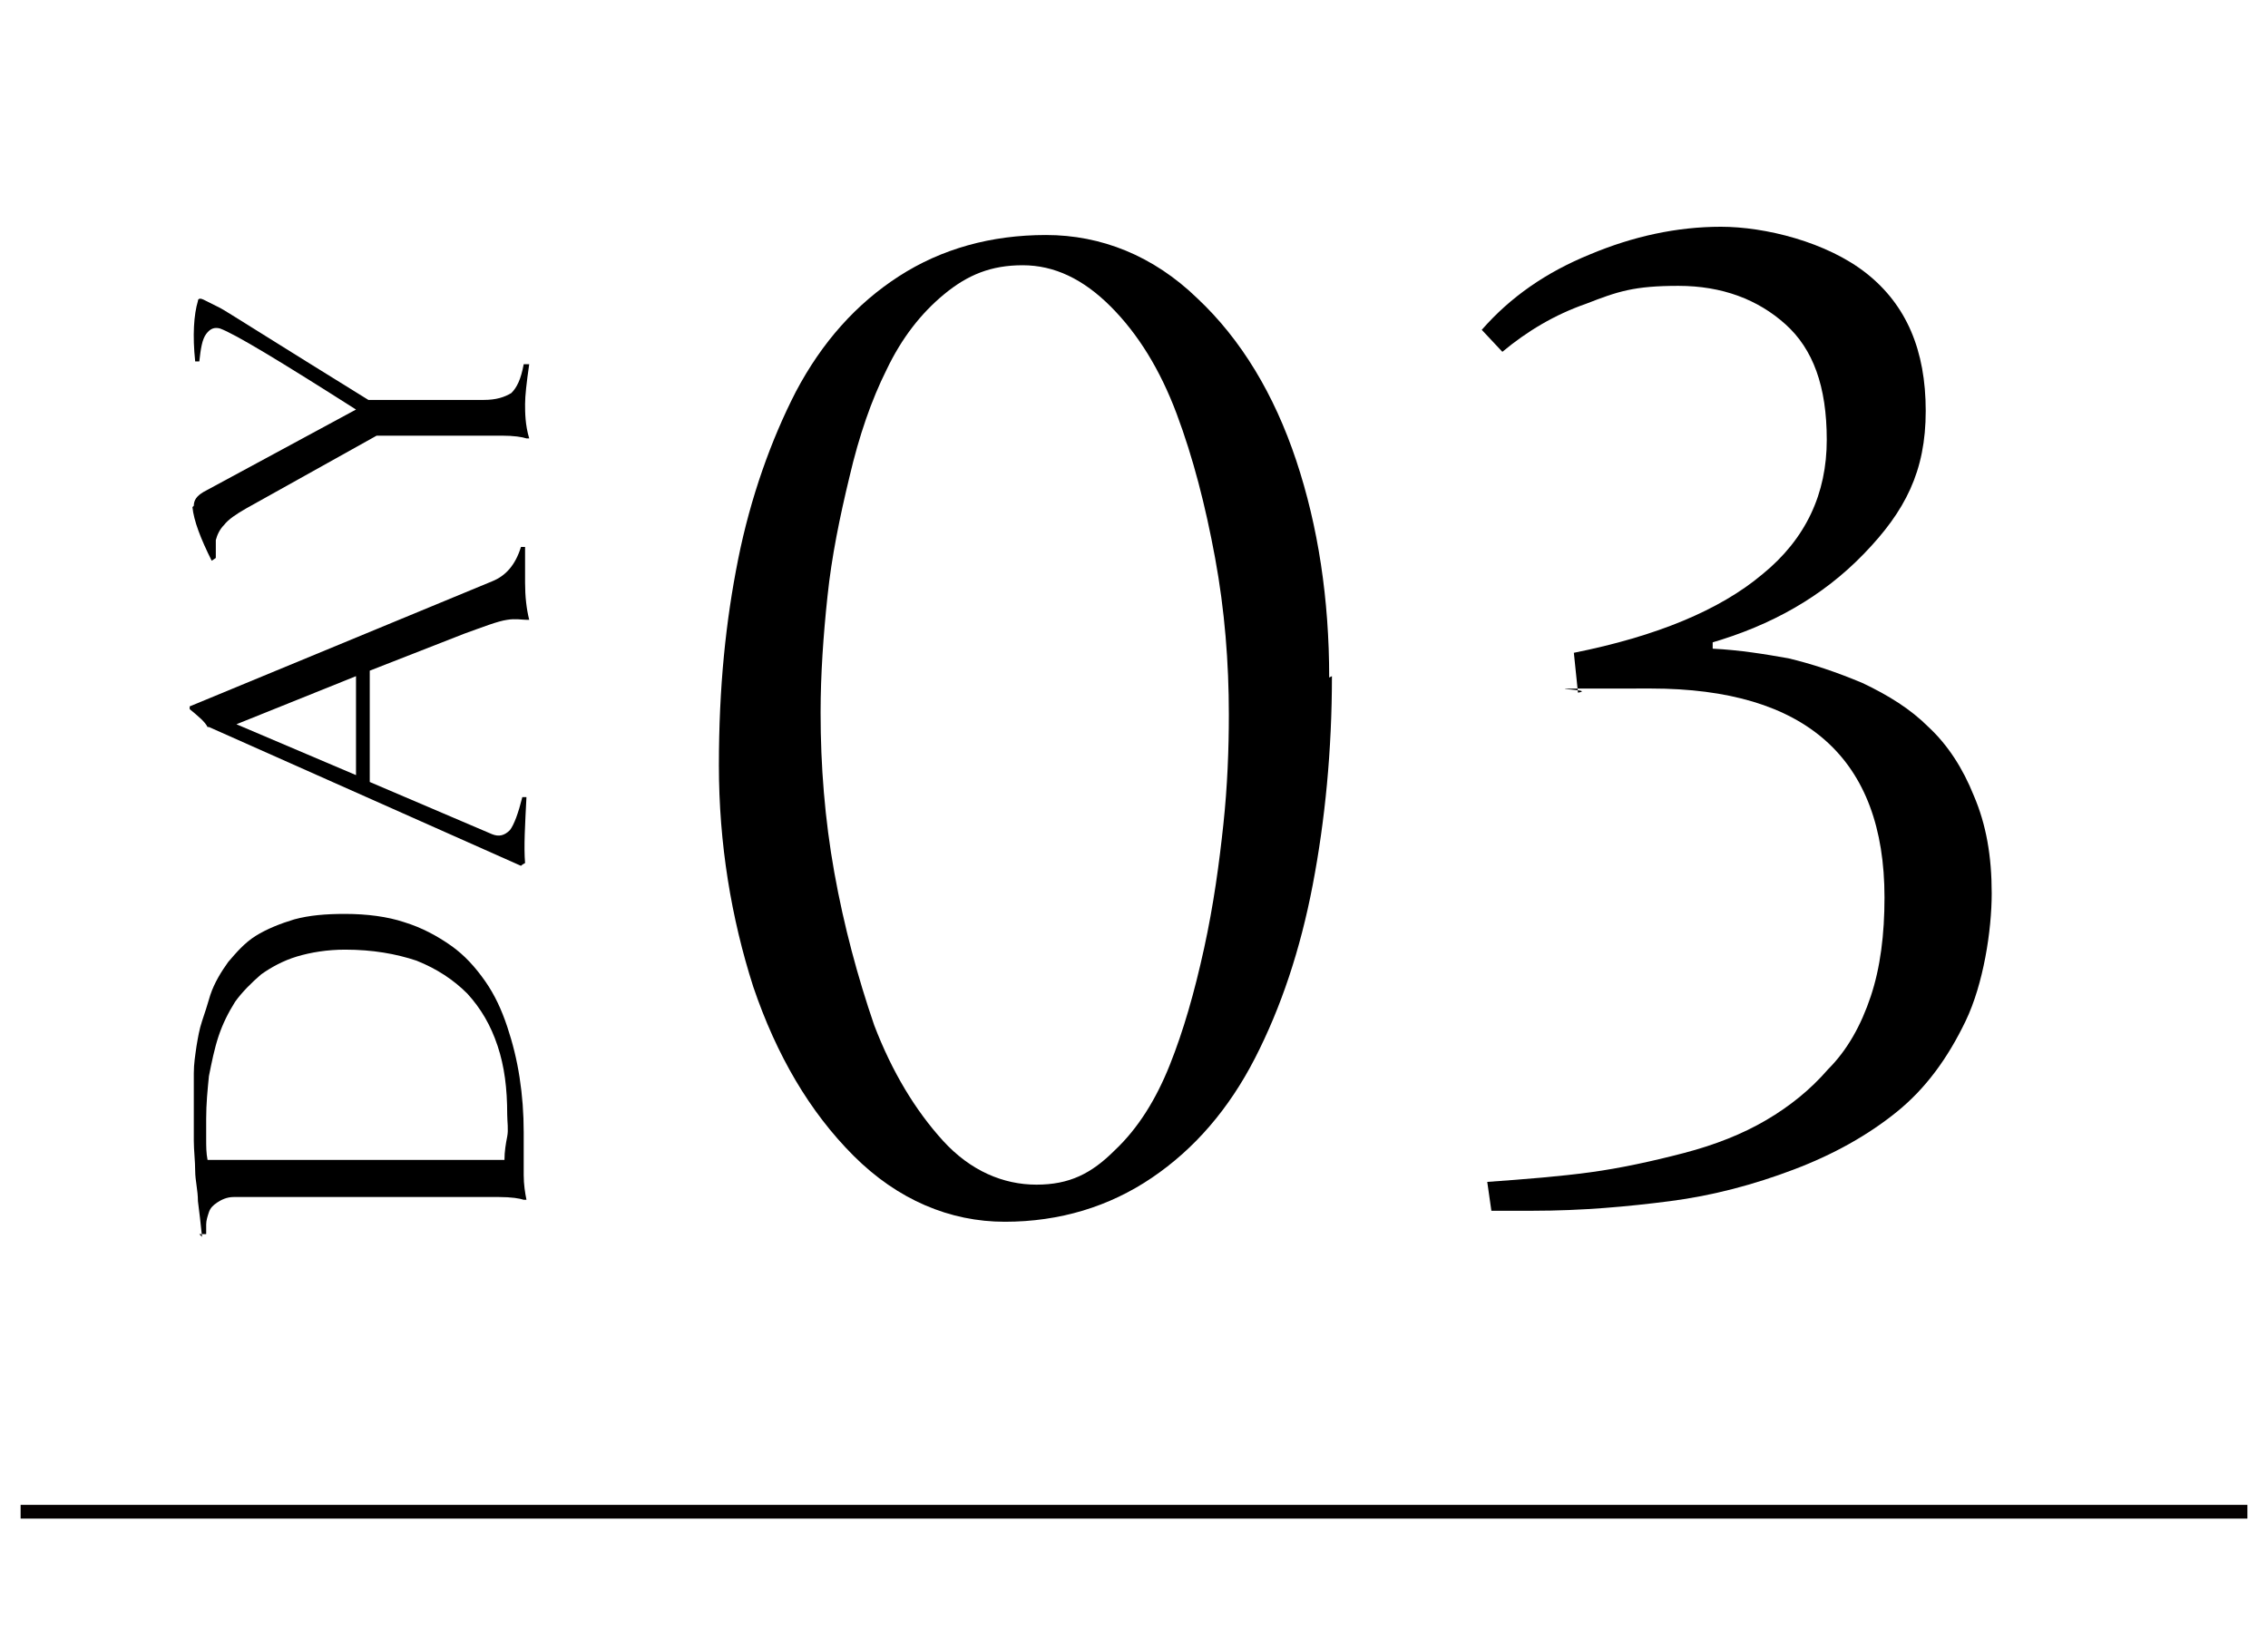 <?xml version="1.0" encoding="UTF-8"?>
<svg xmlns="http://www.w3.org/2000/svg" version="1.1" viewBox="0 0 165 120">
  <defs>
    <style>
      .cls-1 {
        fill: none;
        stroke: #040000;
        stroke-miterlimit: 10;
      }
    </style>
  </defs>
  <!-- Generator: Adobe Illustrator 28.7.1, SVG Export Plug-In . SVG Version: 1.2.0 Build 142)  -->
  <g>
    <g id="_圖層_1" data-name="圖層_1">
      <line class="cls-1" x1="1.5" y1="110" x2="163.5" y2="110"/>
      <g>
        <path d="M14.7,90c-.1-1-.2-1.8-.3-2.6,0-.8-.2-1.5-.2-2.2s-.1-1.5-.1-2.2,0-1.6,0-2.6,0-1.6,0-2.3c0-.7.1-1.3.2-2,.1-.6.2-1.2.4-1.8.2-.6.4-1.2.6-1.9.3-.9.8-1.7,1.3-2.4.6-.7,1.2-1.4,2-1.9.8-.5,1.8-.9,2.8-1.2,1.1-.3,2.3-.4,3.7-.4,1.6,0,3.1.2,4.3.6,1.3.4,2.4,1,3.4,1.7s1.8,1.6,2.5,2.6c.7,1,1.2,2.1,1.6,3.3.4,1.2.7,2.4.9,3.7.2,1.3.3,2.6.3,4s0,.5,0,1.1c0,.6,0,1.3,0,2,0,.7.1,1.3.2,1.8h-.2c-.3-.1-.9-.2-1.8-.2h-17.5c-.7,0-1.3,0-1.8,0s-.9.2-1.2.4-.5.4-.6.7-.2.6-.2.9v.5c0,0,0,.2,0,.2h-.5ZM16,84.4h20.7c0-.6.1-1.2.2-1.7s0-1.1,0-1.6c0-1.9-.2-3.5-.7-5-.5-1.5-1.2-2.7-2.2-3.8-1-1-2.2-1.8-3.7-2.4-1.5-.5-3.2-.8-5.2-.8-1.3,0-2.5.2-3.5.5-1,.3-1.9.8-2.6,1.3-.7.6-1.4,1.3-1.9,2-.5.8-.9,1.6-1.2,2.5-.3.9-.5,1.9-.7,2.9-.1,1-.2,2-.2,3.1s0,1,0,1.5,0,1,.1,1.5c.2,0,.3,0,.4,0,.1,0,.2,0,.3,0Z"/>
        <path d="M15.1,52.9c-.2-.4-.7-.8-1.3-1.3v-.2l22-9.1c1-.4,1.7-1.2,2.1-2.5h.3c0,.7,0,1.6,0,2.6,0,1,.1,1.9.3,2.7h-.2c-.3,0-.8-.1-1.4,0-.7.1-1.7.5-3.1,1l-6.9,2.7c0,3.3,0,5.9,0,8.1l8.9,3.8c.5.2.9.1,1.3-.3.3-.4.6-1.2.9-2.4h.3c-.1,2-.2,3.6-.1,4.8,0,0-.2.1-.3.2l-22.7-10.1ZM25.9,56.4c0-1.6,0-4,0-7.2l-8.7,3.5,8.7,3.7Z"/>
        <path d="M14.1,36.8c0-.4.2-.7.7-1l11.1-6c-5.5-3.5-8.8-5.5-9.9-5.9-.4-.1-.7,0-1,.4s-.4,1.1-.5,2h-.3c-.2-1.9-.1-3.4.2-4.4,0-.2.2-.2.4-.1.4.2.8.4,1.2.6.4.2,4,2.5,10.8,6.7h8.4c.9,0,1.5-.2,2-.5.4-.4.7-1,.9-2.1h.4c-.2,1.4-.3,2.3-.3,2.9,0,.6,0,1.5.3,2.5h-.2c-.3-.1-.9-.2-1.8-.2h-9.1l-9.5,5.3c-.7.4-1.3.8-1.6,1.2-.3.3-.5.7-.6,1.1,0,.4,0,.8,0,1.3l-.3.2c-.8-1.6-1.3-2.9-1.4-3.9Z"/>
      </g>
      <g>
        <path d="M96.9,49.2c0,5.4-.5,10.5-1.4,15.2s-2.3,8.9-4.2,12.6c-1.9,3.7-4.4,6.6-7.5,8.7s-6.7,3.2-10.7,3.2-7.8-1.6-11-4.8c-3.2-3.2-5.6-7.3-7.3-12.3-1.6-5-2.5-10.4-2.5-16.1s.5-10.5,1.4-15,2.4-8.7,4.2-12.2c1.9-3.6,4.4-6.4,7.5-8.4,3.1-2,6.7-3,10.7-3s7.8,1.5,11,4.6c3.2,3,5.6,7,7.2,11.8,1.6,4.8,2.4,10.1,2.4,15.8ZM59.7,51.9c0,3.8.3,7.7,1,11.6.7,3.9,1.7,7.6,2.9,11.1,1.3,3.4,3,6.2,5,8.4s4.4,3.2,6.8,3.2,4-.8,5.7-2.5c1.7-1.6,3-3.7,4-6.2,1-2.5,1.8-5.3,2.5-8.5.7-3.2,1.1-6.2,1.4-9,.3-2.8.4-5.5.4-8,0-3.8-.3-7.6-1-11.4-.7-3.8-1.6-7.3-2.8-10.5-1.2-3.2-2.8-5.8-4.8-7.8s-4.1-3-6.4-3-4,.7-5.7,2.1c-1.7,1.4-3.1,3.2-4.2,5.5-1.1,2.2-2,4.8-2.7,7.8-.7,2.9-1.3,5.8-1.6,8.7-.3,2.8-.5,5.7-.5,8.4Z"/>
        <path d="M124.6,46.7v.5c2,.1,3.8.4,5.5.7,1.7.4,3.5,1,5.4,1.8,1.9.9,3.5,1.9,4.8,3.2,1.4,1.3,2.5,3,3.3,5,.9,2.1,1.3,4.4,1.3,7.1s-.6,6.6-1.9,9.3c-1.3,2.7-2.9,4.9-5,6.6s-4.6,3.1-7.5,4.2c-2.9,1.1-5.9,1.9-9,2.3-3.1.4-6.4.7-10,.7s-.8,0-1.5,0c-.7,0-1.1,0-1.5,0l-.3-2.1c2.8-.2,5.3-.4,7.5-.7,2.2-.3,4.5-.8,6.8-1.4,2.3-.6,4.3-1.4,6-2.4,1.7-1,3.2-2.2,4.5-3.7,1.4-1.4,2.4-3.2,3.1-5.3.7-2.1,1-4.5,1-7.2,0-10.1-5.7-15.2-17-15.2s-3.5,0-5.3.3l-.3-2.9c6-1.2,10.6-3.1,13.7-5.7,3.2-2.6,4.7-5.9,4.7-9.8s-1-6.6-3-8.4c-2-1.8-4.6-2.8-7.8-2.8s-4.4.4-6.7,1.3c-2.3.8-4.3,2-6.1,3.5l-1.5-1.6c2.1-2.4,4.7-4.2,7.9-5.5,3.1-1.3,6.3-2,9.5-2s7.7,1.1,10.6,3.4,4.3,5.6,4.3,10-1.5,7.3-4.5,10.4c-3,3.1-6.7,5.2-11.2,6.5Z"/>
      </g>
    </g>
  </g>
</svg>